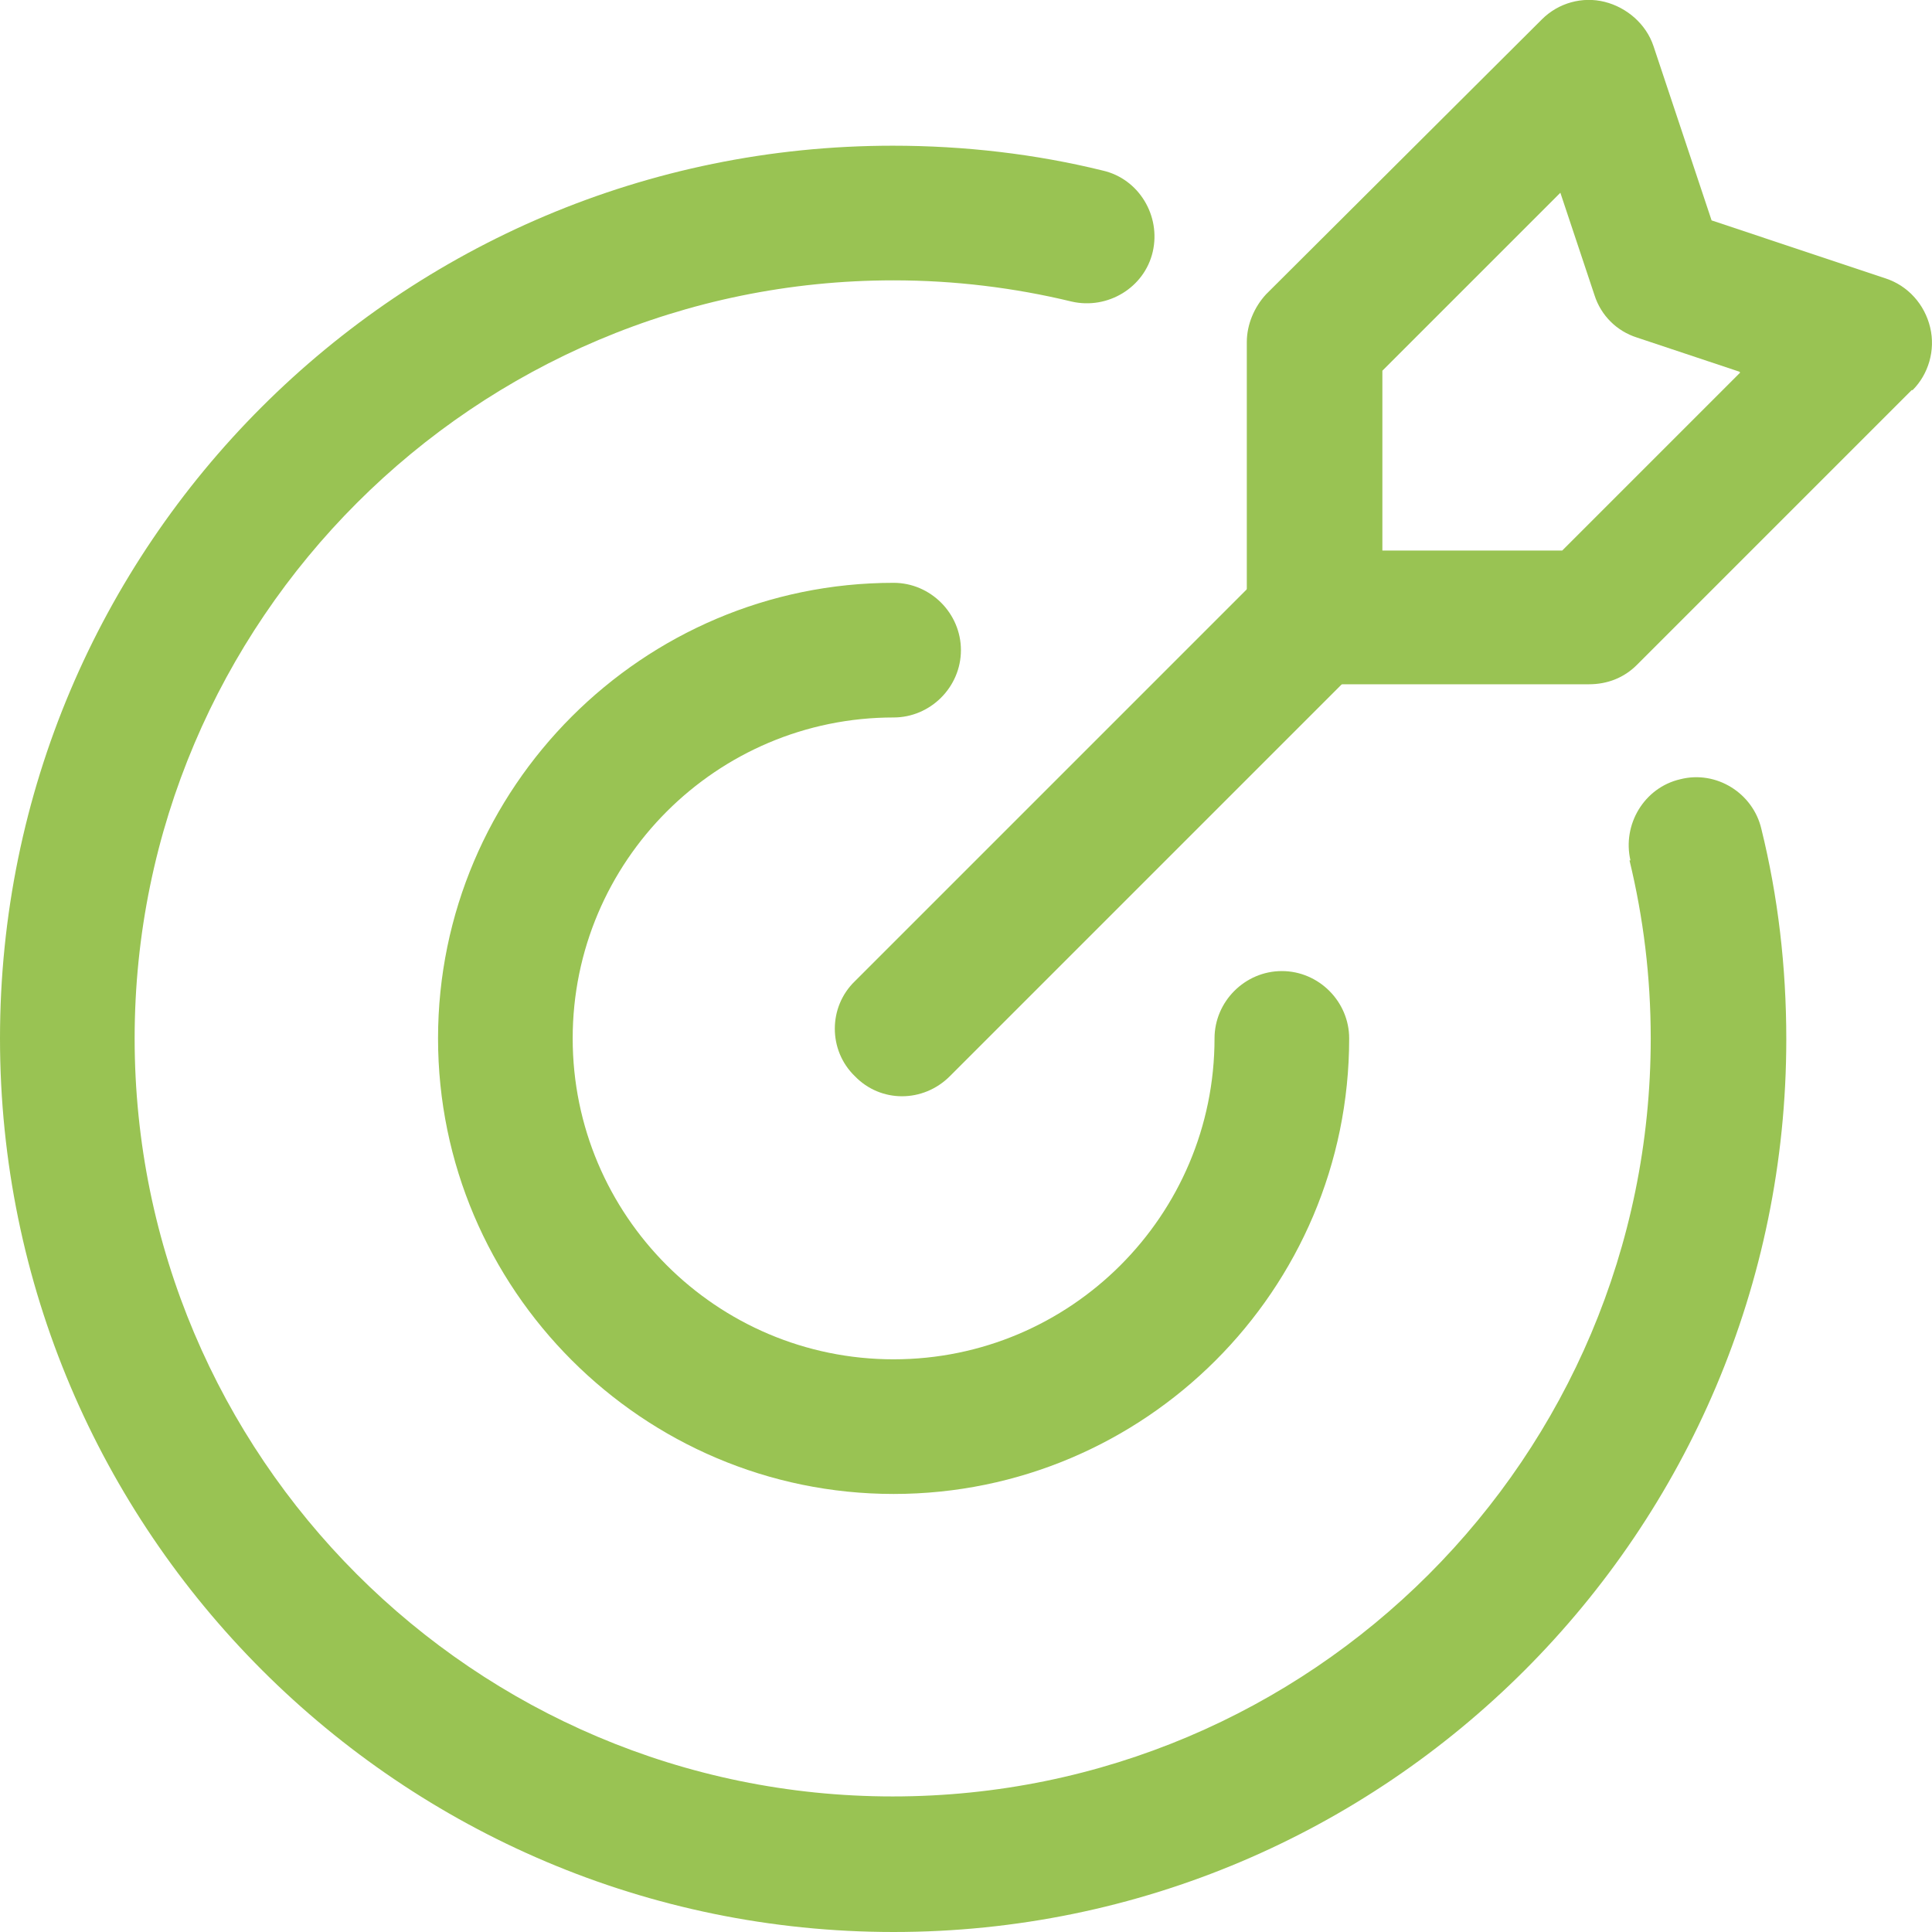 <svg xmlns="http://www.w3.org/2000/svg" id="Layer_2" data-name="Layer 2" viewBox="0 0 20.95 20.95">
  <defs>
    <style>
      .cls-1 {
        fill: #99c353;
        fill-rule: evenodd;
        stroke-width: 0px;
      }
    </style>
  </defs>
  <g id="Layer_1-2" data-name="Layer 1">
    <g id="Icon">
      <path class="cls-1" d="M17.68,9.33c-.09-.39.15-.79.54-.88.39-.1.79.15.88.54.18.73.27,1.49.27,2.28,0,5.34-4.34,9.68-9.68,9.68S0,16.61,0,11.26,4.34,1.58,9.68,1.58c.78,0,1.55.09,2.28.27.39.09.63.49.54.88-.09.39-.49.63-.88.54-.62-.15-1.27-.23-1.93-.23C5.15,3.04,1.46,6.73,1.46,11.26s3.68,8.22,8.22,8.22,8.22-3.68,8.22-8.22c0-.67-.08-1.31-.23-1.93Z"/>
      <path class="cls-1" d="M13.17,11.26c0-.4.33-.73.73-.73s.73.33.73.73c0,2.73-2.22,4.94-4.94,4.94s-4.94-2.22-4.94-4.94,2.22-4.94,4.94-4.94c.4,0,.73.33.73.73s-.33.73-.73.73c-1.92,0-3.48,1.56-3.48,3.48s1.56,3.48,3.48,3.48,3.48-1.56,3.48-3.48h0Z"/>
      <path class="cls-1" d="M20.73,4.23l-2.98,2.98c-.14.14-.32.21-.52.21h-2.98c-.4,0-.73-.33-.73-.73v-2.98c0-.19.08-.38.21-.52L16.72.21c.18-.18.44-.25.68-.19s.45.24.53.48l.63,1.89,1.89.63c.24.08.42.28.48.53s-.02.51-.19.68h0ZM18.86,4.03l-1.11-.37c-.22-.07-.39-.24-.46-.46l-.37-1.11-1.93,1.93v1.95h1.95l1.93-1.93Z"/>
      <path class="cls-1" d="M13.74,6.17c.29-.29.75-.29,1.03,0s.29.75,0,1.03l-4.47,4.47c-.29.29-.75.29-1.03,0-.29-.28-.29-.75,0-1.03l4.47-4.47Z"/>
    </g>
  </g>
</svg>